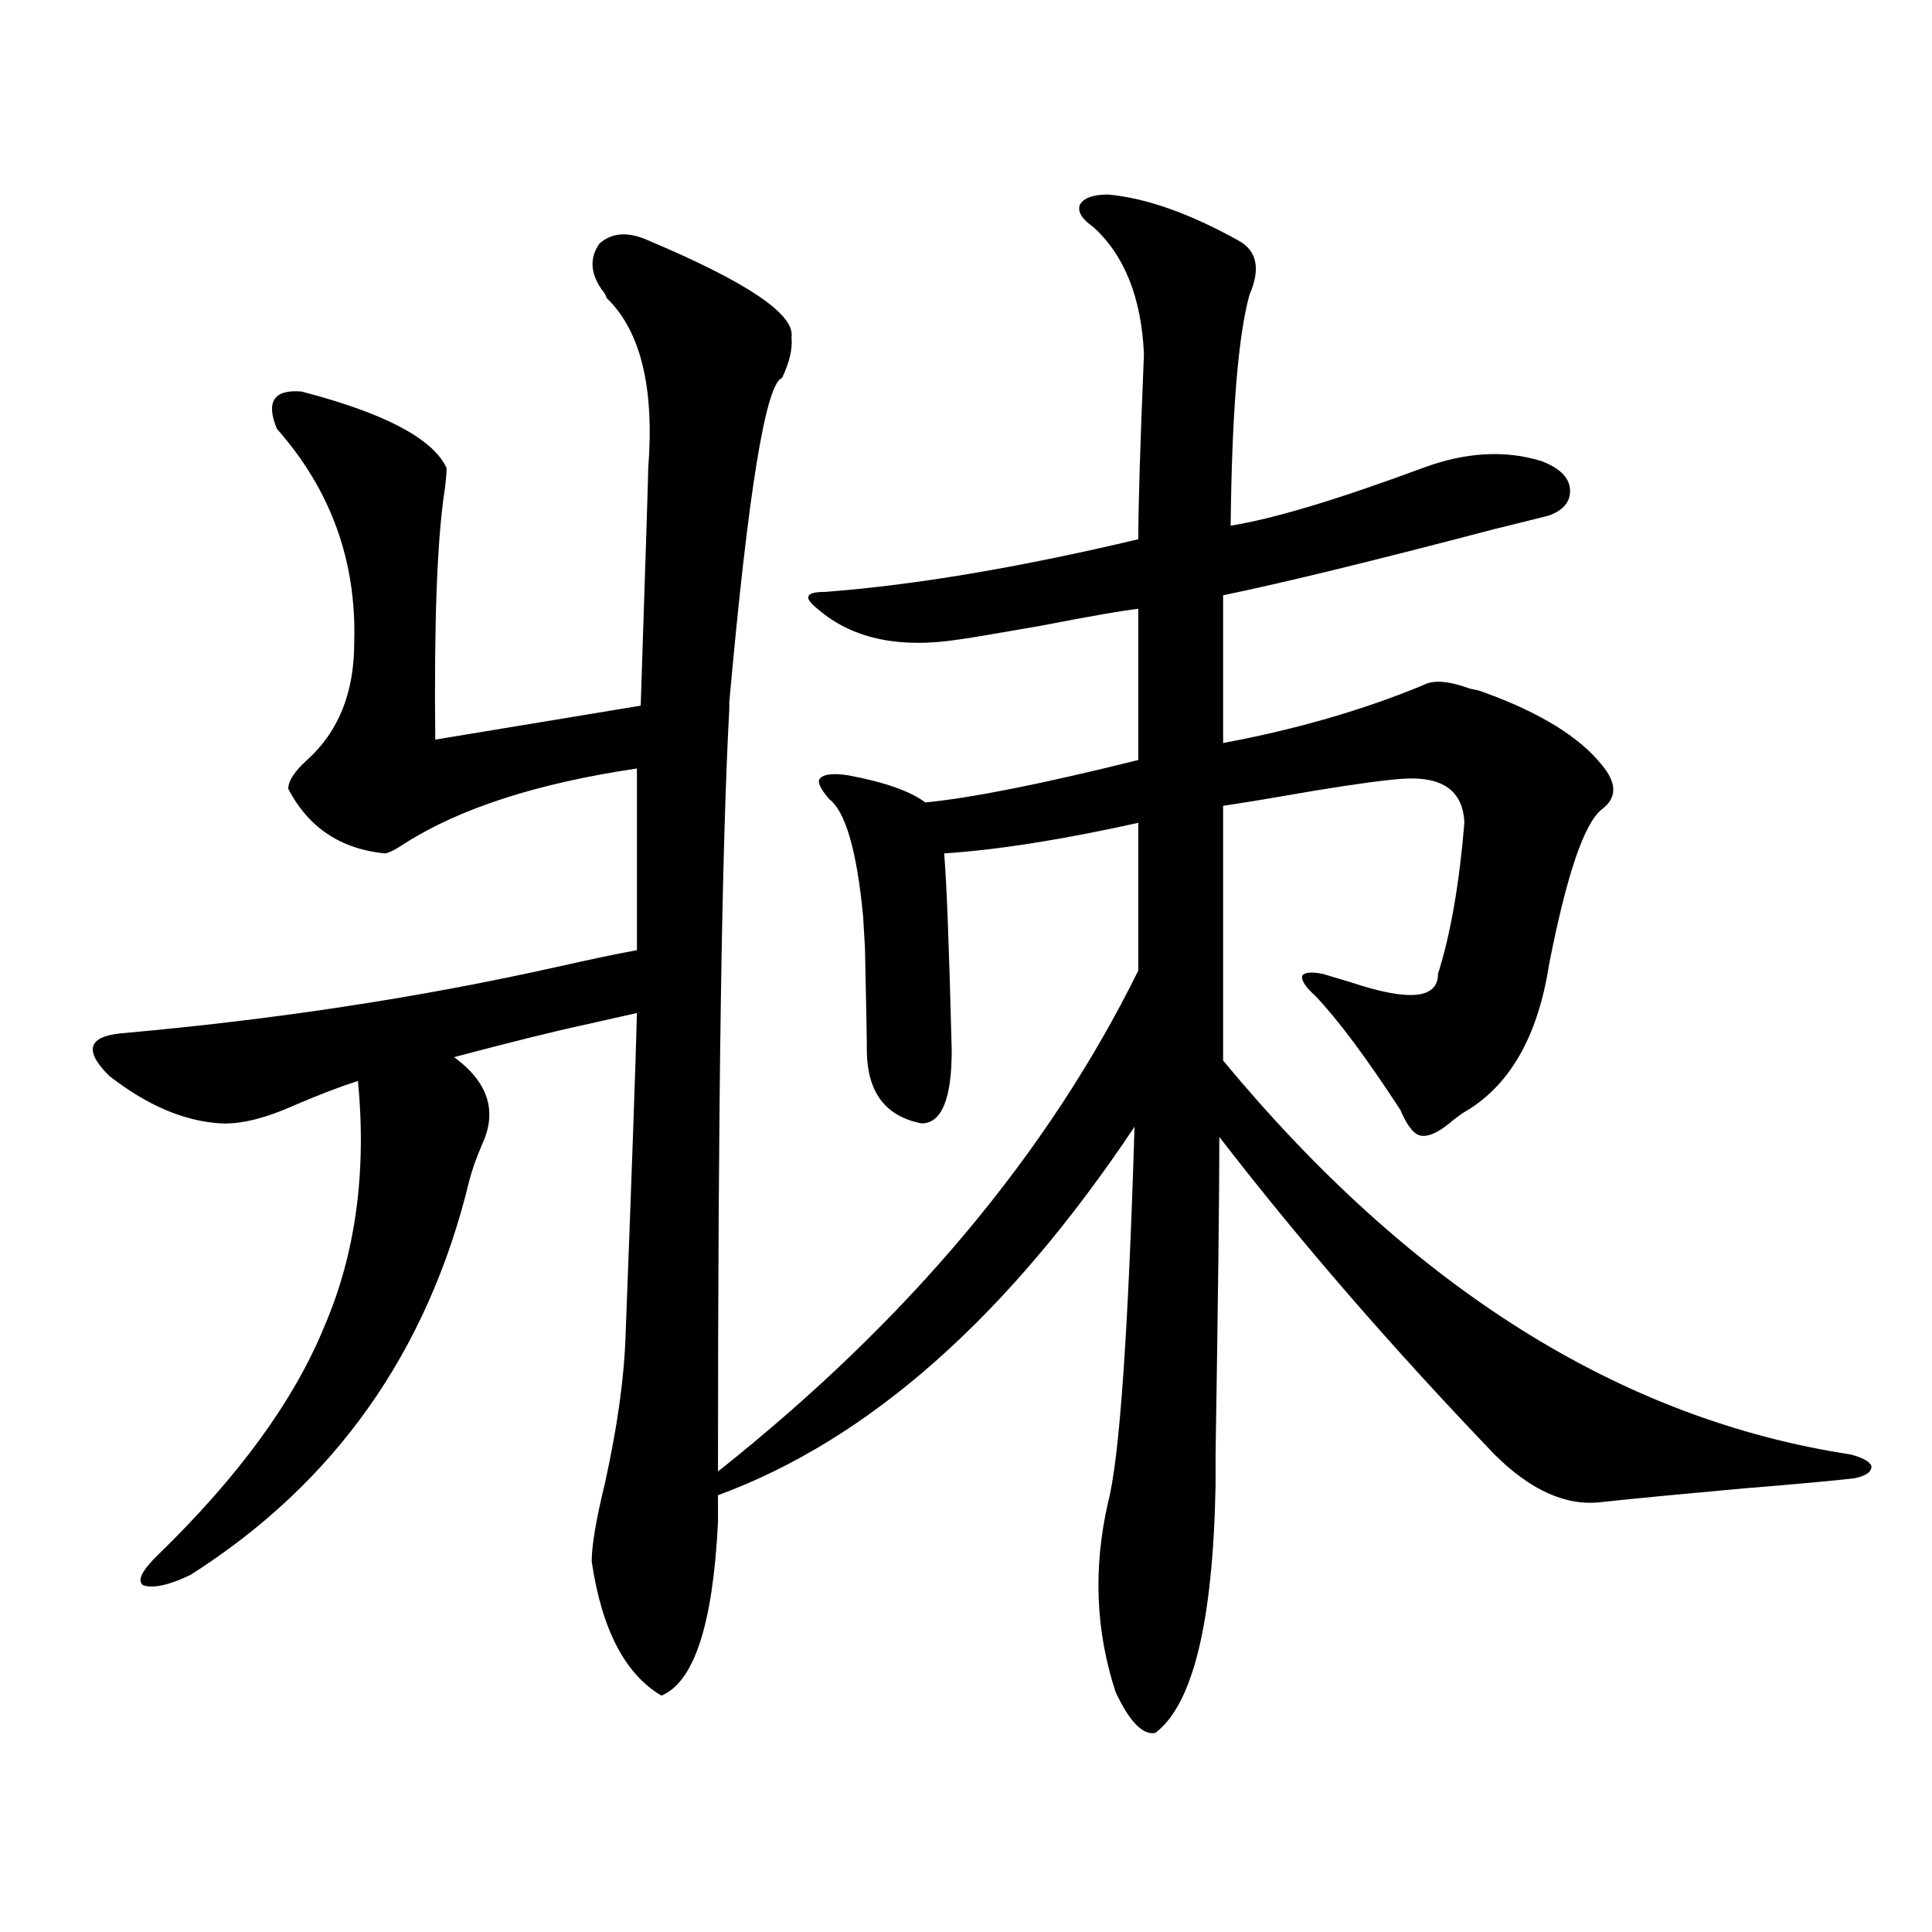 <?xml version="1.0" encoding="utf-8"?>
<!-- Generator: Adobe Illustrator 16.0.0, SVG Export Plug-In . SVG Version: 6.00 Build 0)  -->
<!DOCTYPE svg PUBLIC "-//W3C//DTD SVG 1.1//EN" "http://www.w3.org/Graphics/SVG/1.1/DTD/svg11.dtd">
<svg version="1.1" id="图层_1" xmlns="http://www.w3.org/2000/svg" xmlns:xlink="http://www.w3.org/1999/xlink" x="0px" y="0px"
	 width="1000px" height="1000px" viewBox="0 0 1000 1000" enable-background="new 0 0 1000 1000" xml:space="preserve">
<path d="M335.528,124.426c51.371,21.685,76.096,38.384,74.145,50.098c0.641,5.864-0.976,12.896-4.878,21.094
	c-8.46,2.938-17.561,58.887-27.316,167.871v3.516c-3.902,72.07-5.854,203.618-5.854,394.629
	c98.199-77.921,170.728-164.355,217.556-259.277v-76.465c-39.679,8.789-73.169,14.063-100.485,15.82
	c1.296,15.243,2.592,49.219,3.902,101.953c0,25.2-5.213,37.793-15.609,37.793c-18.216-3.516-27.651-15.519-28.292-36.035
	c0-6.44-0.335-24.609-0.976-54.492c-0.655-10.547-0.976-16.108-0.976-16.699c-3.262-33.976-9.115-54.19-17.561-60.645
	c-4.558-5.273-6.188-8.789-4.878-10.547c1.951-2.335,6.829-2.925,14.634-1.758c18.856,3.516,32.194,8.212,39.999,14.063
	c24.055-2.335,60.807-9.668,110.241-21.973v-78.223c-6.509,0.591-23.414,3.516-50.73,8.789c-23.414,4.106-37.407,6.454-41.95,7.031
	c-29.923,4.696-53.657,0-71.218-14.063c-5.213-4.093-7.484-6.729-6.829-7.91c0-1.758,2.927-2.637,8.78-2.637
	c46.173-3.516,100.15-12.593,161.947-27.246c0-16.987,0.976-48.917,2.927-95.801c-1.311-29.292-10.091-51.265-26.341-65.918
	c-5.854-4.093-8.14-7.91-6.829-11.426c1.951-3.516,6.829-5.273,14.634-5.273c19.512,1.758,41.95,9.668,67.315,23.73
	c9.756,5.273,11.707,14.653,5.854,28.125c-5.854,21.094-9.115,60.946-9.756,119.531c22.104-3.516,55.273-13.472,99.51-29.883
	c22.104-8.198,42.591-9.366,61.462-3.516c9.101,3.516,13.979,8.212,14.634,14.063c0.641,6.454-2.927,11.138-10.731,14.063
	c-4.558,1.181-13.993,3.516-28.292,7.031c-62.438,16.411-109.266,27.837-140.484,34.277v76.465
	c37.713-7.031,72.193-16.987,103.412-29.883c5.198-2.925,13.323-2.335,24.39,1.758c3.247,0.591,5.519,1.181,6.829,1.758
	c29.268,10.547,49.755,23.153,61.462,37.793c7.805,9.38,7.805,17.001,0,22.852c-9.115,7.031-18.216,33.7-27.316,79.98
	c-5.854,38.095-20.822,63.872-44.877,77.344c-3.262,2.349-5.533,4.106-6.829,5.273c-6.509,5.273-11.707,7.333-15.609,6.152
	c-3.262-1.167-6.509-5.562-9.756-13.184c-17.561-26.944-32.194-46.582-43.901-58.887c-5.213-4.683-7.484-8.198-6.829-10.547
	c1.296-1.758,4.878-2.046,10.731-0.879c3.902,1.181,8.78,2.637,14.634,4.395c29.908,9.97,44.877,8.501,44.877-4.395
	c6.494-20.503,11.052-46.582,13.658-78.223c-0.655-16.397-11.066-24.019-31.219-22.852c-9.115,0.591-24.39,2.637-45.853,6.152
	c-20.167,3.516-36.097,6.152-47.804,7.91v131.836c97.559,117.773,205.849,185.751,324.87,203.906
	c6.494,1.758,10.076,3.817,10.731,6.152c0,2.938-2.927,4.985-8.78,6.152c-9.756,1.181-28.947,2.938-57.56,5.273
	c-32.529,2.938-56.919,5.273-73.169,7.031c-18.216,2.349-36.752-5.851-55.608-24.609c-53.337-55.659-100.82-110.44-142.436-164.355
	c0,28.716-0.655,83.496-1.951,164.355c0,9.97,0,15.243,0,15.82c-1.311,70.89-11.707,113.667-31.219,128.32
	c-6.509,1.167-13.338-5.864-20.487-21.094c-10.411-31.641-11.707-64.448-3.902-98.438c5.854-22.261,10.396-87.012,13.658-194.238
	c-65.699,98.438-137.558,162.021-215.604,190.723V788c-2.606,52.734-12.362,82.617-29.268,89.648
	c-18.871-11.138-30.898-34.277-36.097-69.434c0-8.198,2.271-21.671,6.829-40.43c6.494-29.292,10.076-55.069,10.731-77.344
	c3.247-84.952,5.198-140.323,5.854-166.113c-7.805,1.758-16.92,3.817-27.316,6.152c-16.265,3.516-38.703,9.091-67.315,16.699
	c17.561,12.896,22.438,27.837,14.634,44.824c-3.262,7.622-5.533,14.063-6.829,19.336c-21.463,88.481-69.602,156.445-144.387,203.906
	c-11.066,5.273-19.191,7.031-24.39,5.273c-3.262-2.349-0.655-7.608,7.805-15.82c41.615-40.43,70.242-79.679,85.852-117.773
	c16.25-37.491,22.104-79.98,17.561-127.441c-9.115,2.938-19.847,7.031-32.194,12.305c-15.609,7.031-28.627,10.259-39.023,9.668
	c-18.871-1.167-38.048-9.366-57.56-24.609c-13.018-12.882-11.066-20.215,5.854-21.973c79.343-7.031,154.463-18.457,225.36-34.277
	c18.201-4.093,32.194-7.031,41.95-8.789v-94.043c-51.386,7.622-91.385,20.517-119.997,38.672c-5.213,3.516-8.78,5.273-10.731,5.273
	c-22.773-2.335-39.358-13.472-49.755-33.398c0-4.093,3.247-9.077,9.756-14.941c16.25-14.64,24.39-34.854,24.39-60.645
	c1.296-42.188-12.042-79.102-39.999-110.742c-5.854-14.063-1.631-20.503,12.683-19.336c42.926,11.138,67.956,24.321,75.12,39.551
	c0,2.938-0.335,6.743-0.976,11.426c-3.902,25.2-5.533,68.267-4.878,129.199l106.339-17.578
	c2.592-78.511,3.902-119.531,3.902-123.047c3.247-41.597-3.902-70.89-21.463-87.891c-0.655-1.758-1.311-2.925-1.951-3.516
	c-6.509-8.789-7.164-16.987-1.951-24.609C316.657,120.333,325.117,119.743,335.528,124.426z"/>
</svg>
